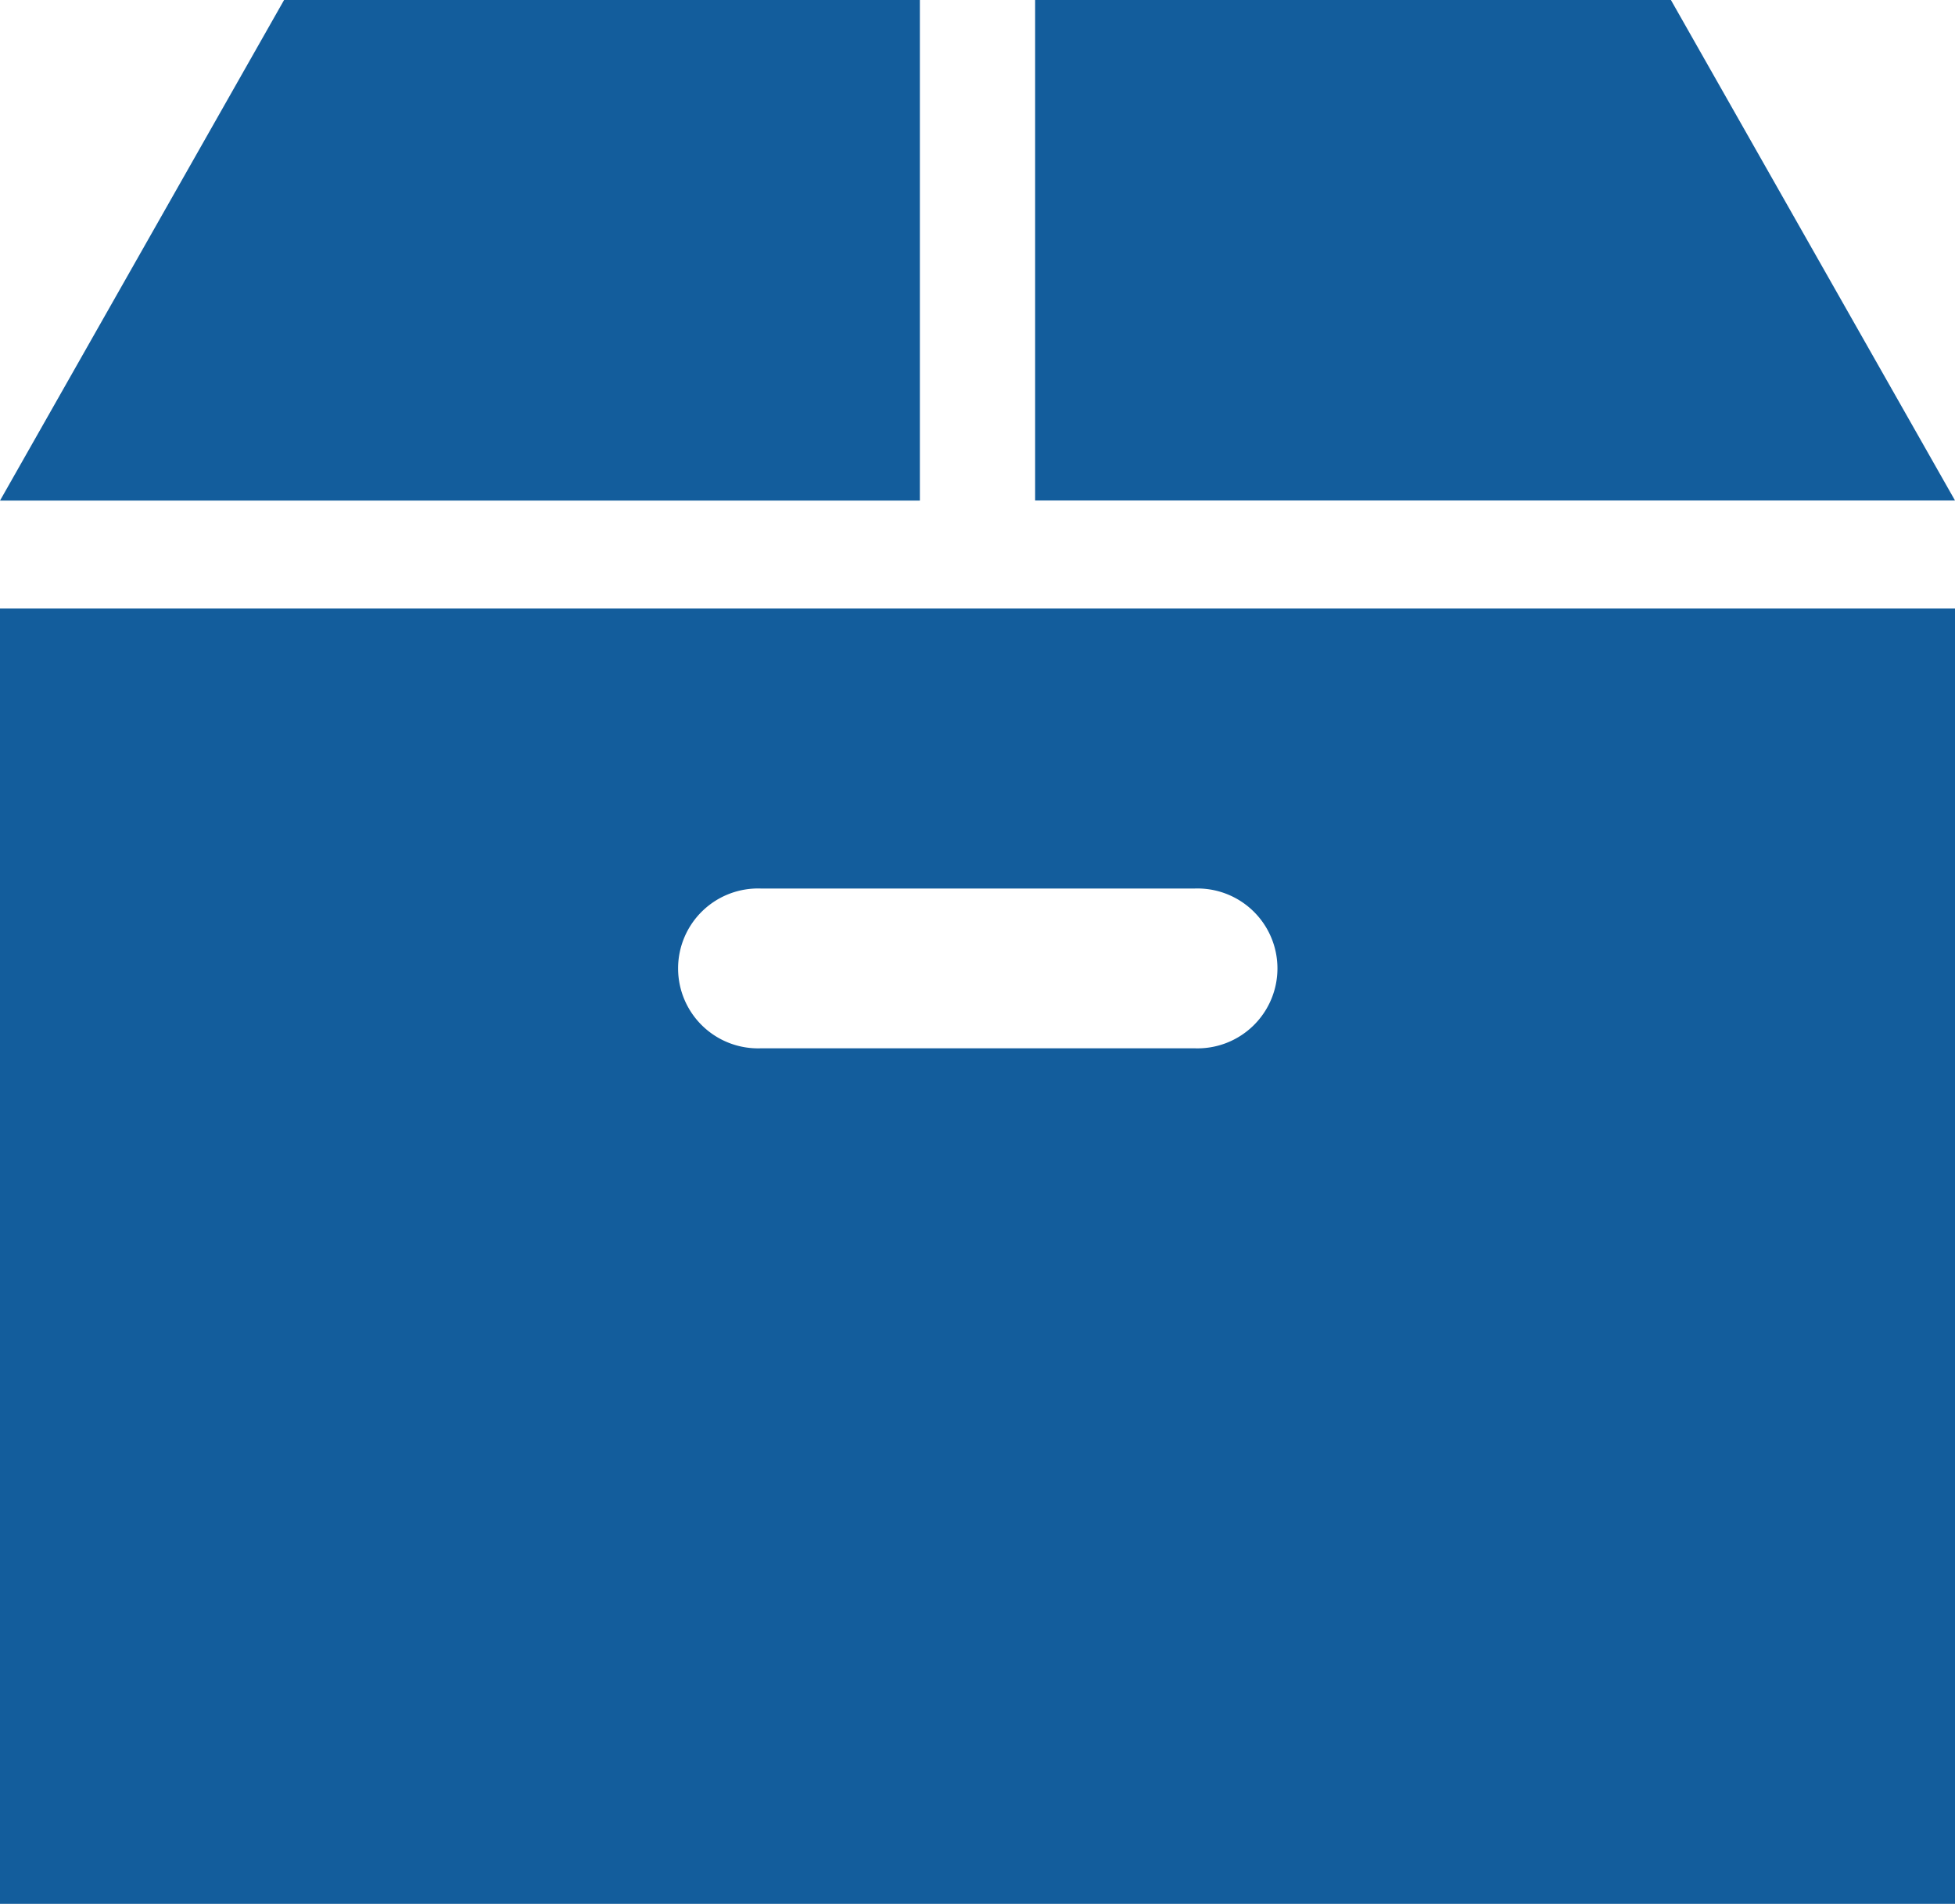 <svg xmlns="http://www.w3.org/2000/svg" width="14.452" height="14.075" viewBox="0 0 14.452 14.075">
  <g id="グループ_1361" data-name="グループ 1361" transform="translate(0 -6.684)">
    <path id="パス_25" data-name="パス 25" d="M275.771,6.684h-4.7v3.7h6.8Z" transform="translate(-263.419)" fill="#135d9c"/>
    <path id="パス_26" data-name="パス 26" d="M6.8,6.684H2.1L0,10.385H6.8Z" fill="#135d9c"/>
    <path id="パス_27" data-name="パス 27" d="M0,175.642H14.452v-9.576H0Zm5.628-7.506h3.2a.591.591,0,1,1,0,1.181h-3.2a.591.591,0,1,1,0-1.181Z" transform="translate(0 -154.883)" fill="#135d9c"/>
  </g>
</svg>
